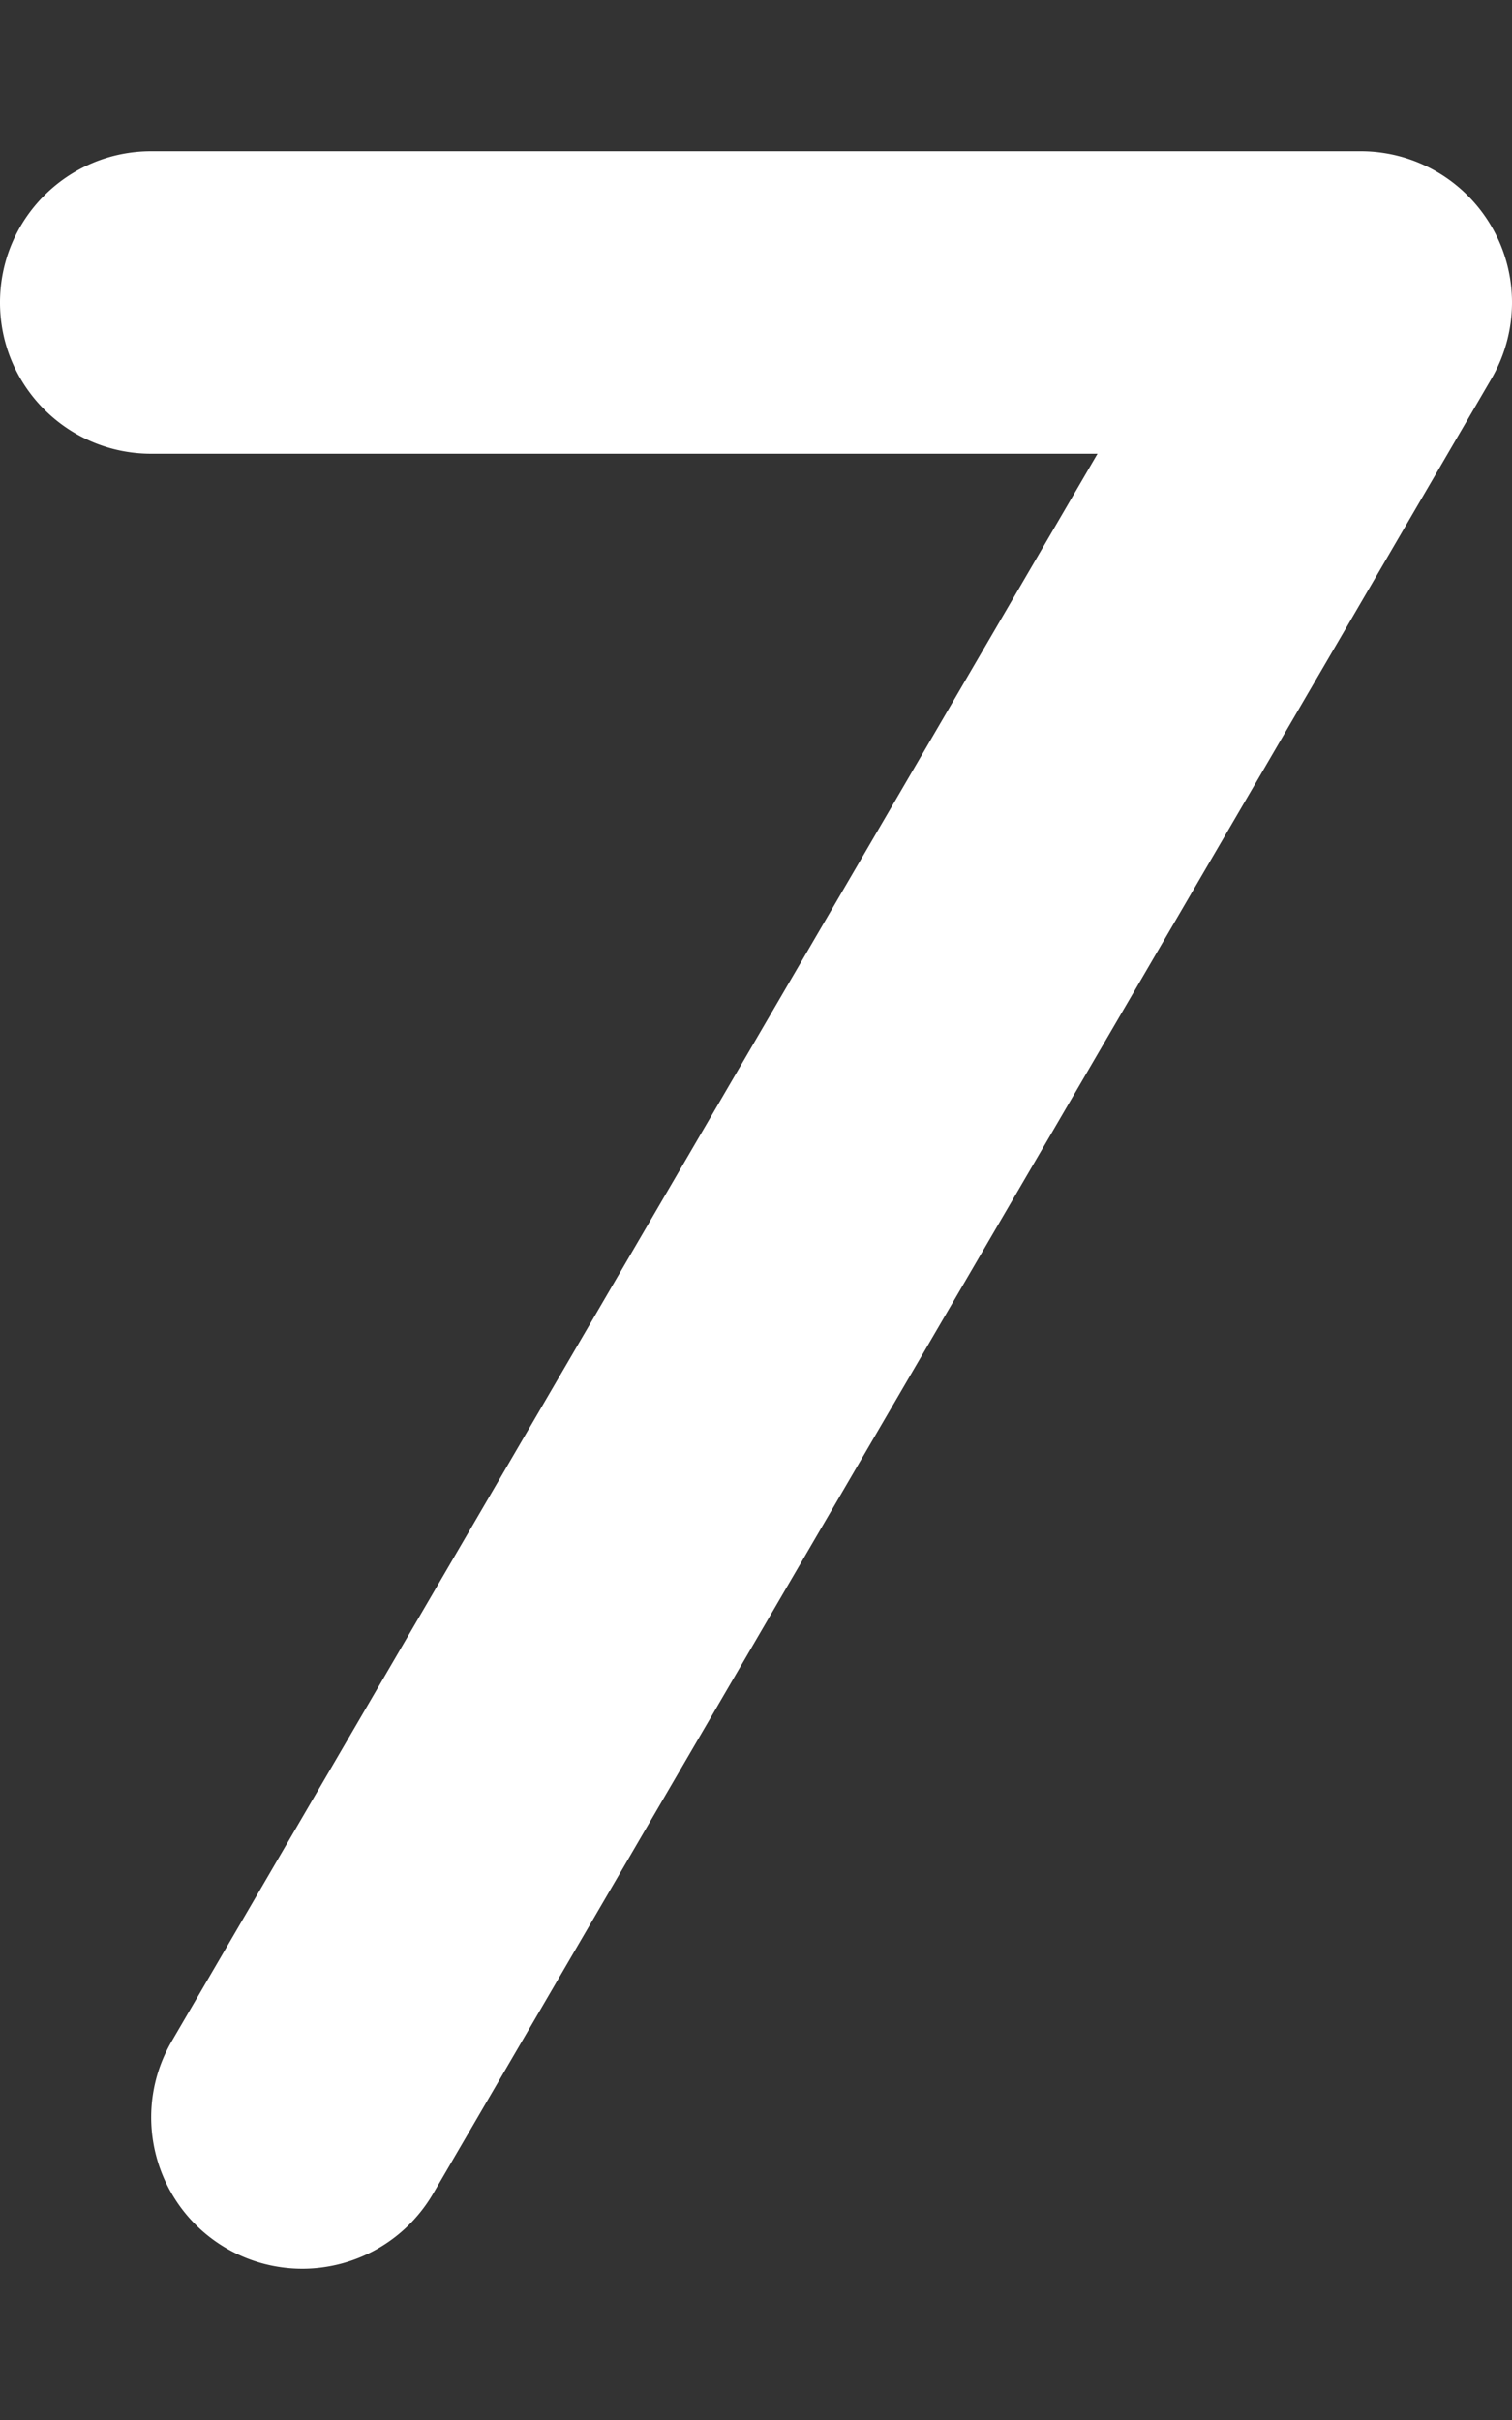 <svg xmlns="http://www.w3.org/2000/svg" viewBox="0 0 320 512"><rect x="0" y="0" width="320" height="512" fill="#333333" stroke="none"/><path d="m315.652 80.125-223.997 384C85.686 474.312 74.968 480 63.968 480a32.025 32.025 0 0 1-16.094-4.344c-15.249-8.906-20.406-28.5-11.531-43.781L232.278 96H32C14.312 96 0 81.688 0 64s14.312-32 32-32h255.996a32.001 32.001 0 0 1 27.75 16.062c5.719 9.938 5.656 22.157-.094 32.063Z"/><defs><style>path{fill:#ffffff;}.fa-secondary{fill:initial;}</style></defs></svg>